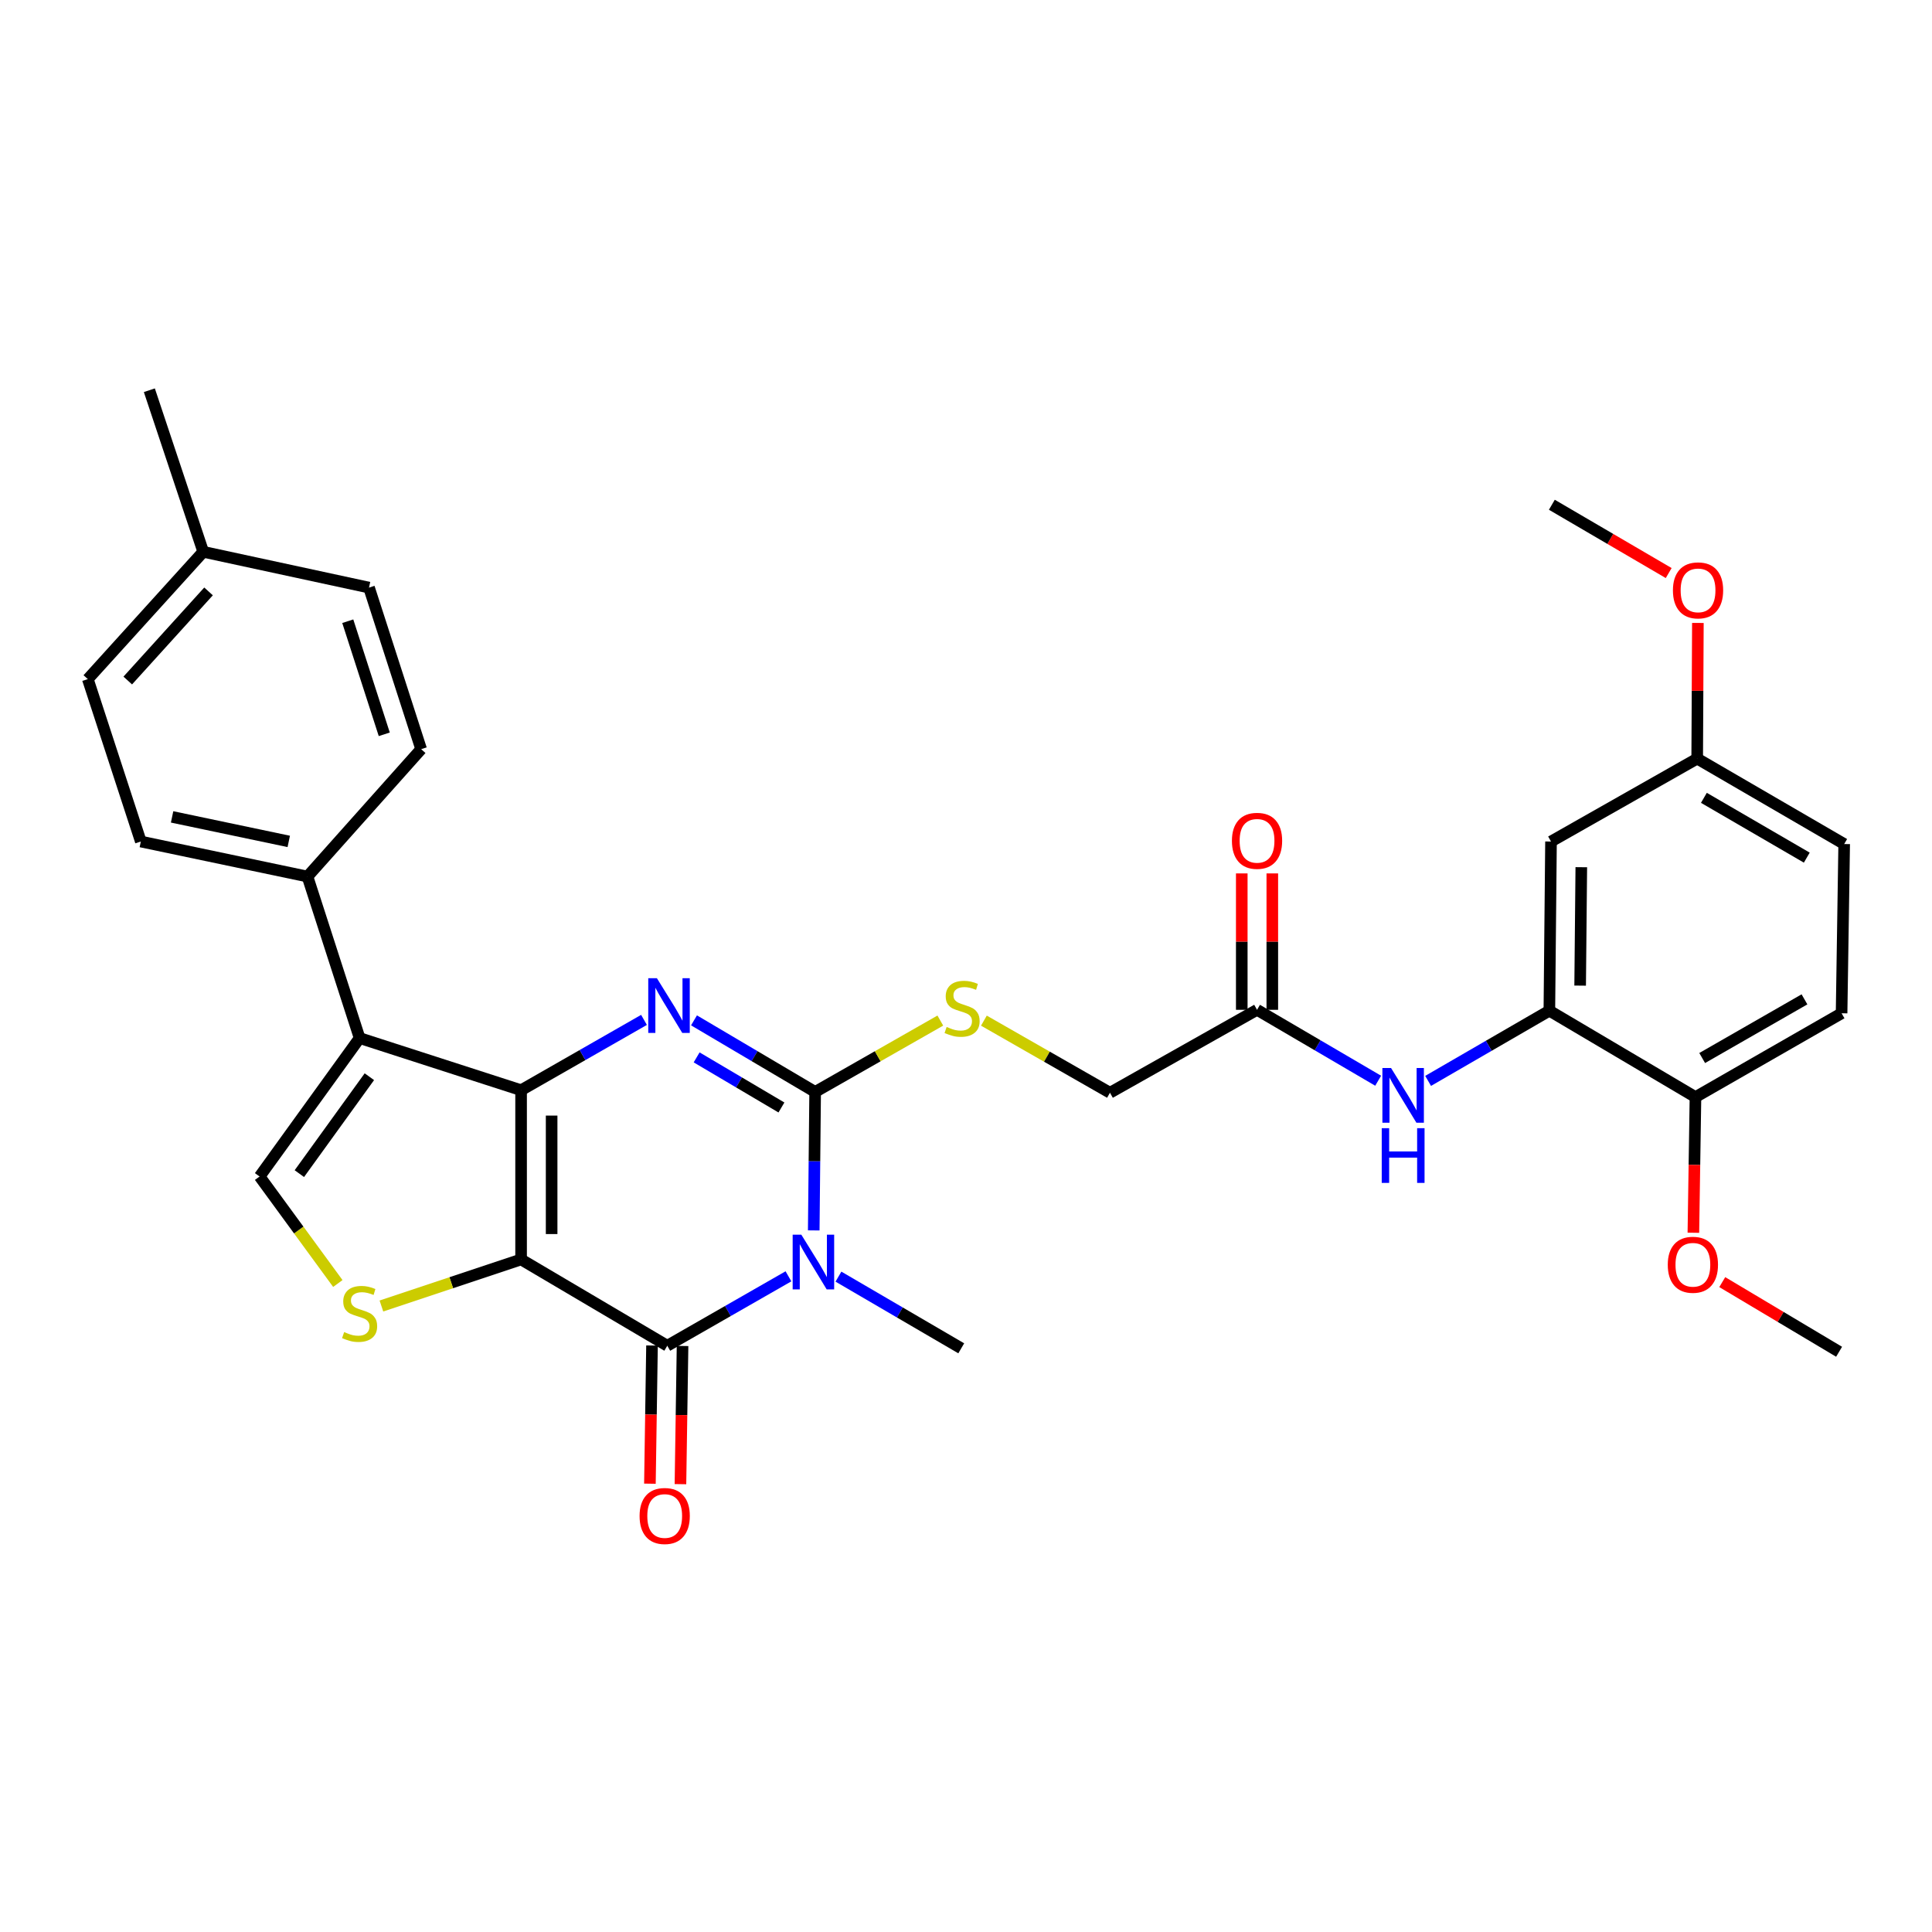 <?xml version='1.0' encoding='iso-8859-1'?>
<svg version='1.1' baseProfile='full'
              xmlns='http://www.w3.org/2000/svg'
                      xmlns:rdkit='http://www.rdkit.org/xml'
                      xmlns:xlink='http://www.w3.org/1999/xlink'
                  xml:space='preserve'
width='1000px' height='1000px' viewBox='0 0 1000 1000'>
<!-- END OF HEADER -->
<rect style='opacity:1.0;fill:#FFFFFF;stroke:none' width='1000' height='1000' x='0' y='0'> </rect>
<path class='bond-0' d='M 269.715,651.887 L 269.715,564.286' style='fill:none;fill-rule:evenodd;stroke:#000000;stroke-width:6px;stroke-linecap:butt;stroke-linejoin:miter;stroke-opacity:1' />
<path class='bond-0' d='M 285.523,638.747 L 285.523,577.426' style='fill:none;fill-rule:evenodd;stroke:#000000;stroke-width:6px;stroke-linecap:butt;stroke-linejoin:miter;stroke-opacity:1' />
<path class='bond-4' d='M 269.715,651.887 L 345.382,696.553' style='fill:none;fill-rule:evenodd;stroke:#000000;stroke-width:6px;stroke-linecap:butt;stroke-linejoin:miter;stroke-opacity:1' />
<path class='bond-6' d='M 269.715,651.887 L 233.567,663.939' style='fill:none;fill-rule:evenodd;stroke:#000000;stroke-width:6px;stroke-linecap:butt;stroke-linejoin:miter;stroke-opacity:1' />
<path class='bond-6' d='M 233.567,663.939 L 197.418,675.991' style='fill:none;fill-rule:evenodd;stroke:#CCCC00;stroke-width:6px;stroke-linecap:butt;stroke-linejoin:miter;stroke-opacity:1' />
<path class='bond-2' d='M 269.715,564.286 L 301.524,546.09' style='fill:none;fill-rule:evenodd;stroke:#000000;stroke-width:6px;stroke-linecap:butt;stroke-linejoin:miter;stroke-opacity:1' />
<path class='bond-2' d='M 301.524,546.09 L 333.333,527.894' style='fill:none;fill-rule:evenodd;stroke:#0000FF;stroke-width:6px;stroke-linecap:butt;stroke-linejoin:miter;stroke-opacity:1' />
<path class='bond-5' d='M 269.715,564.286 L 186.135,537.298' style='fill:none;fill-rule:evenodd;stroke:#000000;stroke-width:6px;stroke-linecap:butt;stroke-linejoin:miter;stroke-opacity:1' />
<path class='bond-1' d='M 408.103,660.623 L 376.742,678.588' style='fill:none;fill-rule:evenodd;stroke:#0000FF;stroke-width:6px;stroke-linecap:butt;stroke-linejoin:miter;stroke-opacity:1' />
<path class='bond-1' d='M 376.742,678.588 L 345.382,696.553' style='fill:none;fill-rule:evenodd;stroke:#000000;stroke-width:6px;stroke-linecap:butt;stroke-linejoin:miter;stroke-opacity:1' />
<path class='bond-3' d='M 421.189,636.861 L 421.553,601.021' style='fill:none;fill-rule:evenodd;stroke:#0000FF;stroke-width:6px;stroke-linecap:butt;stroke-linejoin:miter;stroke-opacity:1' />
<path class='bond-3' d='M 421.553,601.021 L 421.918,565.181' style='fill:none;fill-rule:evenodd;stroke:#000000;stroke-width:6px;stroke-linecap:butt;stroke-linejoin:miter;stroke-opacity:1' />
<path class='bond-18' d='M 433.977,660.784 L 465.759,679.336' style='fill:none;fill-rule:evenodd;stroke:#0000FF;stroke-width:6px;stroke-linecap:butt;stroke-linejoin:miter;stroke-opacity:1' />
<path class='bond-18' d='M 465.759,679.336 L 497.541,697.888' style='fill:none;fill-rule:evenodd;stroke:#000000;stroke-width:6px;stroke-linecap:butt;stroke-linejoin:miter;stroke-opacity:1' />
<path class='bond-33' d='M 359.214,528.133 L 390.566,546.657' style='fill:none;fill-rule:evenodd;stroke:#0000FF;stroke-width:6px;stroke-linecap:butt;stroke-linejoin:miter;stroke-opacity:1' />
<path class='bond-33' d='M 390.566,546.657 L 421.918,565.181' style='fill:none;fill-rule:evenodd;stroke:#000000;stroke-width:6px;stroke-linecap:butt;stroke-linejoin:miter;stroke-opacity:1' />
<path class='bond-33' d='M 360.578,547.3 L 382.525,560.267' style='fill:none;fill-rule:evenodd;stroke:#0000FF;stroke-width:6px;stroke-linecap:butt;stroke-linejoin:miter;stroke-opacity:1' />
<path class='bond-33' d='M 382.525,560.267 L 404.471,573.234' style='fill:none;fill-rule:evenodd;stroke:#000000;stroke-width:6px;stroke-linecap:butt;stroke-linejoin:miter;stroke-opacity:1' />
<path class='bond-9' d='M 421.918,565.181 L 454.315,546.714' style='fill:none;fill-rule:evenodd;stroke:#000000;stroke-width:6px;stroke-linecap:butt;stroke-linejoin:miter;stroke-opacity:1' />
<path class='bond-9' d='M 454.315,546.714 L 486.711,528.248' style='fill:none;fill-rule:evenodd;stroke:#CCCC00;stroke-width:6px;stroke-linecap:butt;stroke-linejoin:miter;stroke-opacity:1' />
<path class='bond-14' d='M 337.479,696.433 L 336.937,732.193' style='fill:none;fill-rule:evenodd;stroke:#000000;stroke-width:6px;stroke-linecap:butt;stroke-linejoin:miter;stroke-opacity:1' />
<path class='bond-14' d='M 336.937,732.193 L 336.394,767.953' style='fill:none;fill-rule:evenodd;stroke:#FF0000;stroke-width:6px;stroke-linecap:butt;stroke-linejoin:miter;stroke-opacity:1' />
<path class='bond-14' d='M 353.285,696.673 L 352.743,732.433' style='fill:none;fill-rule:evenodd;stroke:#000000;stroke-width:6px;stroke-linecap:butt;stroke-linejoin:miter;stroke-opacity:1' />
<path class='bond-14' d='M 352.743,732.433 L 352.2,768.193' style='fill:none;fill-rule:evenodd;stroke:#FF0000;stroke-width:6px;stroke-linecap:butt;stroke-linejoin:miter;stroke-opacity:1' />
<path class='bond-11' d='M 186.135,537.298 L 159.148,453.701' style='fill:none;fill-rule:evenodd;stroke:#000000;stroke-width:6px;stroke-linecap:butt;stroke-linejoin:miter;stroke-opacity:1' />
<path class='bond-32' d='M 186.135,537.298 L 134.365,608.96' style='fill:none;fill-rule:evenodd;stroke:#000000;stroke-width:6px;stroke-linecap:butt;stroke-linejoin:miter;stroke-opacity:1' />
<path class='bond-32' d='M 191.184,557.305 L 154.944,607.468' style='fill:none;fill-rule:evenodd;stroke:#000000;stroke-width:6px;stroke-linecap:butt;stroke-linejoin:miter;stroke-opacity:1' />
<path class='bond-7' d='M 174.863,664.339 L 154.614,636.649' style='fill:none;fill-rule:evenodd;stroke:#CCCC00;stroke-width:6px;stroke-linecap:butt;stroke-linejoin:miter;stroke-opacity:1' />
<path class='bond-7' d='M 154.614,636.649 L 134.365,608.96' style='fill:none;fill-rule:evenodd;stroke:#000000;stroke-width:6px;stroke-linecap:butt;stroke-linejoin:miter;stroke-opacity:1' />
<path class='bond-8' d='M 801.947,523.133 L 770.568,541.302' style='fill:none;fill-rule:evenodd;stroke:#000000;stroke-width:6px;stroke-linecap:butt;stroke-linejoin:miter;stroke-opacity:1' />
<path class='bond-8' d='M 770.568,541.302 L 739.189,559.471' style='fill:none;fill-rule:evenodd;stroke:#0000FF;stroke-width:6px;stroke-linecap:butt;stroke-linejoin:miter;stroke-opacity:1' />
<path class='bond-13' d='M 801.947,523.133 L 802.799,435.575' style='fill:none;fill-rule:evenodd;stroke:#000000;stroke-width:6px;stroke-linecap:butt;stroke-linejoin:miter;stroke-opacity:1' />
<path class='bond-13' d='M 817.882,510.153 L 818.478,448.862' style='fill:none;fill-rule:evenodd;stroke:#000000;stroke-width:6px;stroke-linecap:butt;stroke-linejoin:miter;stroke-opacity:1' />
<path class='bond-15' d='M 801.947,523.133 L 877.57,567.851' style='fill:none;fill-rule:evenodd;stroke:#000000;stroke-width:6px;stroke-linecap:butt;stroke-linejoin:miter;stroke-opacity:1' />
<path class='bond-17' d='M 509.264,528.279 L 541.89,546.941' style='fill:none;fill-rule:evenodd;stroke:#CCCC00;stroke-width:6px;stroke-linecap:butt;stroke-linejoin:miter;stroke-opacity:1' />
<path class='bond-17' d='M 541.89,546.941 L 574.516,565.603' style='fill:none;fill-rule:evenodd;stroke:#000000;stroke-width:6px;stroke-linecap:butt;stroke-linejoin:miter;stroke-opacity:1' />
<path class='bond-10' d='M 713.332,559.384 L 681.986,541.03' style='fill:none;fill-rule:evenodd;stroke:#0000FF;stroke-width:6px;stroke-linecap:butt;stroke-linejoin:miter;stroke-opacity:1' />
<path class='bond-10' d='M 681.986,541.03 L 650.64,522.676' style='fill:none;fill-rule:evenodd;stroke:#000000;stroke-width:6px;stroke-linecap:butt;stroke-linejoin:miter;stroke-opacity:1' />
<path class='bond-19' d='M 159.148,453.701 L 72.89,435.575' style='fill:none;fill-rule:evenodd;stroke:#000000;stroke-width:6px;stroke-linecap:butt;stroke-linejoin:miter;stroke-opacity:1' />
<path class='bond-19' d='M 149.46,435.512 L 89.079,422.824' style='fill:none;fill-rule:evenodd;stroke:#000000;stroke-width:6px;stroke-linecap:butt;stroke-linejoin:miter;stroke-opacity:1' />
<path class='bond-20' d='M 159.148,453.701 L 217.988,387.765' style='fill:none;fill-rule:evenodd;stroke:#000000;stroke-width:6px;stroke-linecap:butt;stroke-linejoin:miter;stroke-opacity:1' />
<path class='bond-12' d='M 650.64,522.676 L 574.516,565.603' style='fill:none;fill-rule:evenodd;stroke:#000000;stroke-width:6px;stroke-linecap:butt;stroke-linejoin:miter;stroke-opacity:1' />
<path class='bond-16' d='M 658.544,522.676 L 658.544,487.376' style='fill:none;fill-rule:evenodd;stroke:#000000;stroke-width:6px;stroke-linecap:butt;stroke-linejoin:miter;stroke-opacity:1' />
<path class='bond-16' d='M 658.544,487.376 L 658.544,452.076' style='fill:none;fill-rule:evenodd;stroke:#FF0000;stroke-width:6px;stroke-linecap:butt;stroke-linejoin:miter;stroke-opacity:1' />
<path class='bond-16' d='M 642.736,522.676 L 642.736,487.376' style='fill:none;fill-rule:evenodd;stroke:#000000;stroke-width:6px;stroke-linecap:butt;stroke-linejoin:miter;stroke-opacity:1' />
<path class='bond-16' d='M 642.736,487.376 L 642.736,452.076' style='fill:none;fill-rule:evenodd;stroke:#FF0000;stroke-width:6px;stroke-linecap:butt;stroke-linejoin:miter;stroke-opacity:1' />
<path class='bond-22' d='M 802.799,435.575 L 878.466,392.656' style='fill:none;fill-rule:evenodd;stroke:#000000;stroke-width:6px;stroke-linecap:butt;stroke-linejoin:miter;stroke-opacity:1' />
<path class='bond-21' d='M 877.57,567.851 L 953.202,524.467' style='fill:none;fill-rule:evenodd;stroke:#000000;stroke-width:6px;stroke-linecap:butt;stroke-linejoin:miter;stroke-opacity:1' />
<path class='bond-21' d='M 881.049,547.632 L 933.992,517.263' style='fill:none;fill-rule:evenodd;stroke:#000000;stroke-width:6px;stroke-linecap:butt;stroke-linejoin:miter;stroke-opacity:1' />
<path class='bond-27' d='M 877.57,567.851 L 877.03,602.96' style='fill:none;fill-rule:evenodd;stroke:#000000;stroke-width:6px;stroke-linecap:butt;stroke-linejoin:miter;stroke-opacity:1' />
<path class='bond-27' d='M 877.03,602.96 L 876.489,638.069' style='fill:none;fill-rule:evenodd;stroke:#FF0000;stroke-width:6px;stroke-linecap:butt;stroke-linejoin:miter;stroke-opacity:1' />
<path class='bond-24' d='M 72.89,435.575 L 45.455,351.503' style='fill:none;fill-rule:evenodd;stroke:#000000;stroke-width:6px;stroke-linecap:butt;stroke-linejoin:miter;stroke-opacity:1' />
<path class='bond-25' d='M 217.988,387.765 L 191.001,304.141' style='fill:none;fill-rule:evenodd;stroke:#000000;stroke-width:6px;stroke-linecap:butt;stroke-linejoin:miter;stroke-opacity:1' />
<path class='bond-25' d='M 198.896,380.076 L 180.005,321.54' style='fill:none;fill-rule:evenodd;stroke:#000000;stroke-width:6px;stroke-linecap:butt;stroke-linejoin:miter;stroke-opacity:1' />
<path class='bond-23' d='M 953.202,524.467 L 954.545,436.875' style='fill:none;fill-rule:evenodd;stroke:#000000;stroke-width:6px;stroke-linecap:butt;stroke-linejoin:miter;stroke-opacity:1' />
<path class='bond-28' d='M 878.466,392.656 L 878.643,357.545' style='fill:none;fill-rule:evenodd;stroke:#000000;stroke-width:6px;stroke-linecap:butt;stroke-linejoin:miter;stroke-opacity:1' />
<path class='bond-28' d='M 878.643,357.545 L 878.82,322.433' style='fill:none;fill-rule:evenodd;stroke:#FF0000;stroke-width:6px;stroke-linecap:butt;stroke-linejoin:miter;stroke-opacity:1' />
<path class='bond-35' d='M 878.466,392.656 L 954.545,436.875' style='fill:none;fill-rule:evenodd;stroke:#000000;stroke-width:6px;stroke-linecap:butt;stroke-linejoin:miter;stroke-opacity:1' />
<path class='bond-35' d='M 881.934,412.956 L 935.19,443.909' style='fill:none;fill-rule:evenodd;stroke:#000000;stroke-width:6px;stroke-linecap:butt;stroke-linejoin:miter;stroke-opacity:1' />
<path class='bond-34' d='M 45.455,351.503 L 105.191,285.611' style='fill:none;fill-rule:evenodd;stroke:#000000;stroke-width:6px;stroke-linecap:butt;stroke-linejoin:miter;stroke-opacity:1' />
<path class='bond-34' d='M 66.126,352.237 L 107.942,306.112' style='fill:none;fill-rule:evenodd;stroke:#000000;stroke-width:6px;stroke-linecap:butt;stroke-linejoin:miter;stroke-opacity:1' />
<path class='bond-26' d='M 191.001,304.141 L 105.191,285.611' style='fill:none;fill-rule:evenodd;stroke:#000000;stroke-width:6px;stroke-linecap:butt;stroke-linejoin:miter;stroke-opacity:1' />
<path class='bond-29' d='M 105.191,285.611 L 77.307,201.988' style='fill:none;fill-rule:evenodd;stroke:#000000;stroke-width:6px;stroke-linecap:butt;stroke-linejoin:miter;stroke-opacity:1' />
<path class='bond-30' d='M 891.438,663.62 L 921.674,681.646' style='fill:none;fill-rule:evenodd;stroke:#FF0000;stroke-width:6px;stroke-linecap:butt;stroke-linejoin:miter;stroke-opacity:1' />
<path class='bond-30' d='M 921.674,681.646 L 951.911,699.671' style='fill:none;fill-rule:evenodd;stroke:#000000;stroke-width:6px;stroke-linecap:butt;stroke-linejoin:miter;stroke-opacity:1' />
<path class='bond-31' d='M 863.714,296.613 L 833.476,278.936' style='fill:none;fill-rule:evenodd;stroke:#FF0000;stroke-width:6px;stroke-linecap:butt;stroke-linejoin:miter;stroke-opacity:1' />
<path class='bond-31' d='M 833.476,278.936 L 803.238,261.258' style='fill:none;fill-rule:evenodd;stroke:#000000;stroke-width:6px;stroke-linecap:butt;stroke-linejoin:miter;stroke-opacity:1' />
<path  class='atom-2' d='M 414.762 639.062
L 424.042 654.062
Q 424.962 655.542, 426.442 658.222
Q 427.922 660.902, 428.002 661.062
L 428.002 639.062
L 431.762 639.062
L 431.762 667.382
L 427.882 667.382
L 417.922 650.982
Q 416.762 649.062, 415.522 646.862
Q 414.322 644.662, 413.962 643.982
L 413.962 667.382
L 410.282 667.382
L 410.282 639.062
L 414.762 639.062
' fill='#0000FF'/>
<path  class='atom-3' d='M 340.018 506.329
L 349.298 521.329
Q 350.218 522.809, 351.698 525.489
Q 353.178 528.169, 353.258 528.329
L 353.258 506.329
L 357.018 506.329
L 357.018 534.649
L 353.138 534.649
L 343.178 518.249
Q 342.018 516.329, 340.778 514.129
Q 339.578 511.929, 339.218 511.249
L 339.218 534.649
L 335.538 534.649
L 335.538 506.329
L 340.018 506.329
' fill='#0000FF'/>
<path  class='atom-7' d='M 178.135 689.473
Q 178.455 689.593, 179.775 690.153
Q 181.095 690.713, 182.535 691.073
Q 184.015 691.393, 185.455 691.393
Q 188.135 691.393, 189.695 690.113
Q 191.255 688.793, 191.255 686.513
Q 191.255 684.953, 190.455 683.993
Q 189.695 683.033, 188.495 682.513
Q 187.295 681.993, 185.295 681.393
Q 182.775 680.633, 181.255 679.913
Q 179.775 679.193, 178.695 677.673
Q 177.655 676.153, 177.655 673.593
Q 177.655 670.033, 180.055 667.833
Q 182.495 665.633, 187.295 665.633
Q 190.575 665.633, 194.295 667.193
L 193.375 670.273
Q 189.975 668.873, 187.415 668.873
Q 184.655 668.873, 183.135 670.033
Q 181.615 671.153, 181.655 673.113
Q 181.655 674.633, 182.415 675.553
Q 183.215 676.473, 184.335 676.993
Q 185.495 677.513, 187.415 678.113
Q 189.975 678.913, 191.495 679.713
Q 193.015 680.513, 194.095 682.153
Q 195.215 683.753, 195.215 686.513
Q 195.215 690.433, 192.575 692.553
Q 189.975 694.633, 185.615 694.633
Q 183.095 694.633, 181.175 694.073
Q 179.295 693.553, 177.055 692.633
L 178.135 689.473
' fill='#CCCC00'/>
<path  class='atom-10' d='M 489.98 531.544
Q 490.3 531.664, 491.62 532.224
Q 492.94 532.784, 494.38 533.144
Q 495.86 533.464, 497.3 533.464
Q 499.98 533.464, 501.54 532.184
Q 503.1 530.864, 503.1 528.584
Q 503.1 527.024, 502.3 526.064
Q 501.54 525.104, 500.34 524.584
Q 499.14 524.064, 497.14 523.464
Q 494.62 522.704, 493.1 521.984
Q 491.62 521.264, 490.54 519.744
Q 489.5 518.224, 489.5 515.664
Q 489.5 512.104, 491.9 509.904
Q 494.34 507.704, 499.14 507.704
Q 502.42 507.704, 506.14 509.264
L 505.22 512.344
Q 501.82 510.944, 499.26 510.944
Q 496.5 510.944, 494.98 512.104
Q 493.46 513.224, 493.5 515.184
Q 493.5 516.704, 494.26 517.624
Q 495.06 518.544, 496.18 519.064
Q 497.34 519.584, 499.26 520.184
Q 501.82 520.984, 503.34 521.784
Q 504.86 522.584, 505.94 524.224
Q 507.06 525.824, 507.06 528.584
Q 507.06 532.504, 504.42 534.624
Q 501.82 536.704, 497.46 536.704
Q 494.94 536.704, 493.02 536.144
Q 491.14 535.624, 488.9 534.704
L 489.98 531.544
' fill='#CCCC00'/>
<path  class='atom-11' d='M 720.003 552.795
L 729.283 567.795
Q 730.203 569.275, 731.683 571.955
Q 733.163 574.635, 733.243 574.795
L 733.243 552.795
L 737.003 552.795
L 737.003 581.115
L 733.123 581.115
L 723.163 564.715
Q 722.003 562.795, 720.763 560.595
Q 719.563 558.395, 719.203 557.715
L 719.203 581.115
L 715.523 581.115
L 715.523 552.795
L 720.003 552.795
' fill='#0000FF'/>
<path  class='atom-11' d='M 715.183 583.947
L 719.023 583.947
L 719.023 595.987
L 733.503 595.987
L 733.503 583.947
L 737.343 583.947
L 737.343 612.267
L 733.503 612.267
L 733.503 599.187
L 719.023 599.187
L 719.023 612.267
L 715.183 612.267
L 715.183 583.947
' fill='#0000FF'/>
<path  class='atom-15' d='M 331.047 784.674
Q 331.047 777.874, 334.407 774.074
Q 337.767 770.274, 344.047 770.274
Q 350.327 770.274, 353.687 774.074
Q 357.047 777.874, 357.047 784.674
Q 357.047 791.554, 353.647 795.474
Q 350.247 799.354, 344.047 799.354
Q 337.807 799.354, 334.407 795.474
Q 331.047 791.594, 331.047 784.674
M 344.047 796.154
Q 348.367 796.154, 350.687 793.274
Q 353.047 790.354, 353.047 784.674
Q 353.047 779.114, 350.687 776.314
Q 348.367 773.474, 344.047 773.474
Q 339.727 773.474, 337.367 776.274
Q 335.047 779.074, 335.047 784.674
Q 335.047 790.394, 337.367 793.274
Q 339.727 796.154, 344.047 796.154
' fill='#FF0000'/>
<path  class='atom-17' d='M 637.64 435.207
Q 637.64 428.407, 641 424.607
Q 644.36 420.807, 650.64 420.807
Q 656.92 420.807, 660.28 424.607
Q 663.64 428.407, 663.64 435.207
Q 663.64 442.087, 660.24 446.007
Q 656.84 449.887, 650.64 449.887
Q 644.4 449.887, 641 446.007
Q 637.64 442.127, 637.64 435.207
M 650.64 446.687
Q 654.96 446.687, 657.28 443.807
Q 659.64 440.887, 659.64 435.207
Q 659.64 429.647, 657.28 426.847
Q 654.96 424.007, 650.64 424.007
Q 646.32 424.007, 643.96 426.807
Q 641.64 429.607, 641.64 435.207
Q 641.64 440.927, 643.96 443.807
Q 646.32 446.687, 650.64 446.687
' fill='#FF0000'/>
<path  class='atom-28' d='M 863.235 654.637
Q 863.235 647.837, 866.595 644.037
Q 869.955 640.237, 876.235 640.237
Q 882.515 640.237, 885.875 644.037
Q 889.235 647.837, 889.235 654.637
Q 889.235 661.517, 885.835 665.437
Q 882.435 669.317, 876.235 669.317
Q 869.995 669.317, 866.595 665.437
Q 863.235 661.557, 863.235 654.637
M 876.235 666.117
Q 880.555 666.117, 882.875 663.237
Q 885.235 660.317, 885.235 654.637
Q 885.235 649.077, 882.875 646.277
Q 880.555 643.437, 876.235 643.437
Q 871.915 643.437, 869.555 646.237
Q 867.235 649.037, 867.235 654.637
Q 867.235 660.357, 869.555 663.237
Q 871.915 666.117, 876.235 666.117
' fill='#FF0000'/>
<path  class='atom-29' d='M 865.905 305.574
Q 865.905 298.774, 869.265 294.974
Q 872.625 291.174, 878.905 291.174
Q 885.185 291.174, 888.545 294.974
Q 891.905 298.774, 891.905 305.574
Q 891.905 312.454, 888.505 316.374
Q 885.105 320.254, 878.905 320.254
Q 872.665 320.254, 869.265 316.374
Q 865.905 312.494, 865.905 305.574
M 878.905 317.054
Q 883.225 317.054, 885.545 314.174
Q 887.905 311.254, 887.905 305.574
Q 887.905 300.014, 885.545 297.214
Q 883.225 294.374, 878.905 294.374
Q 874.585 294.374, 872.225 297.174
Q 869.905 299.974, 869.905 305.574
Q 869.905 311.294, 872.225 314.174
Q 874.585 317.054, 878.905 317.054
' fill='#FF0000'/>
</svg>
